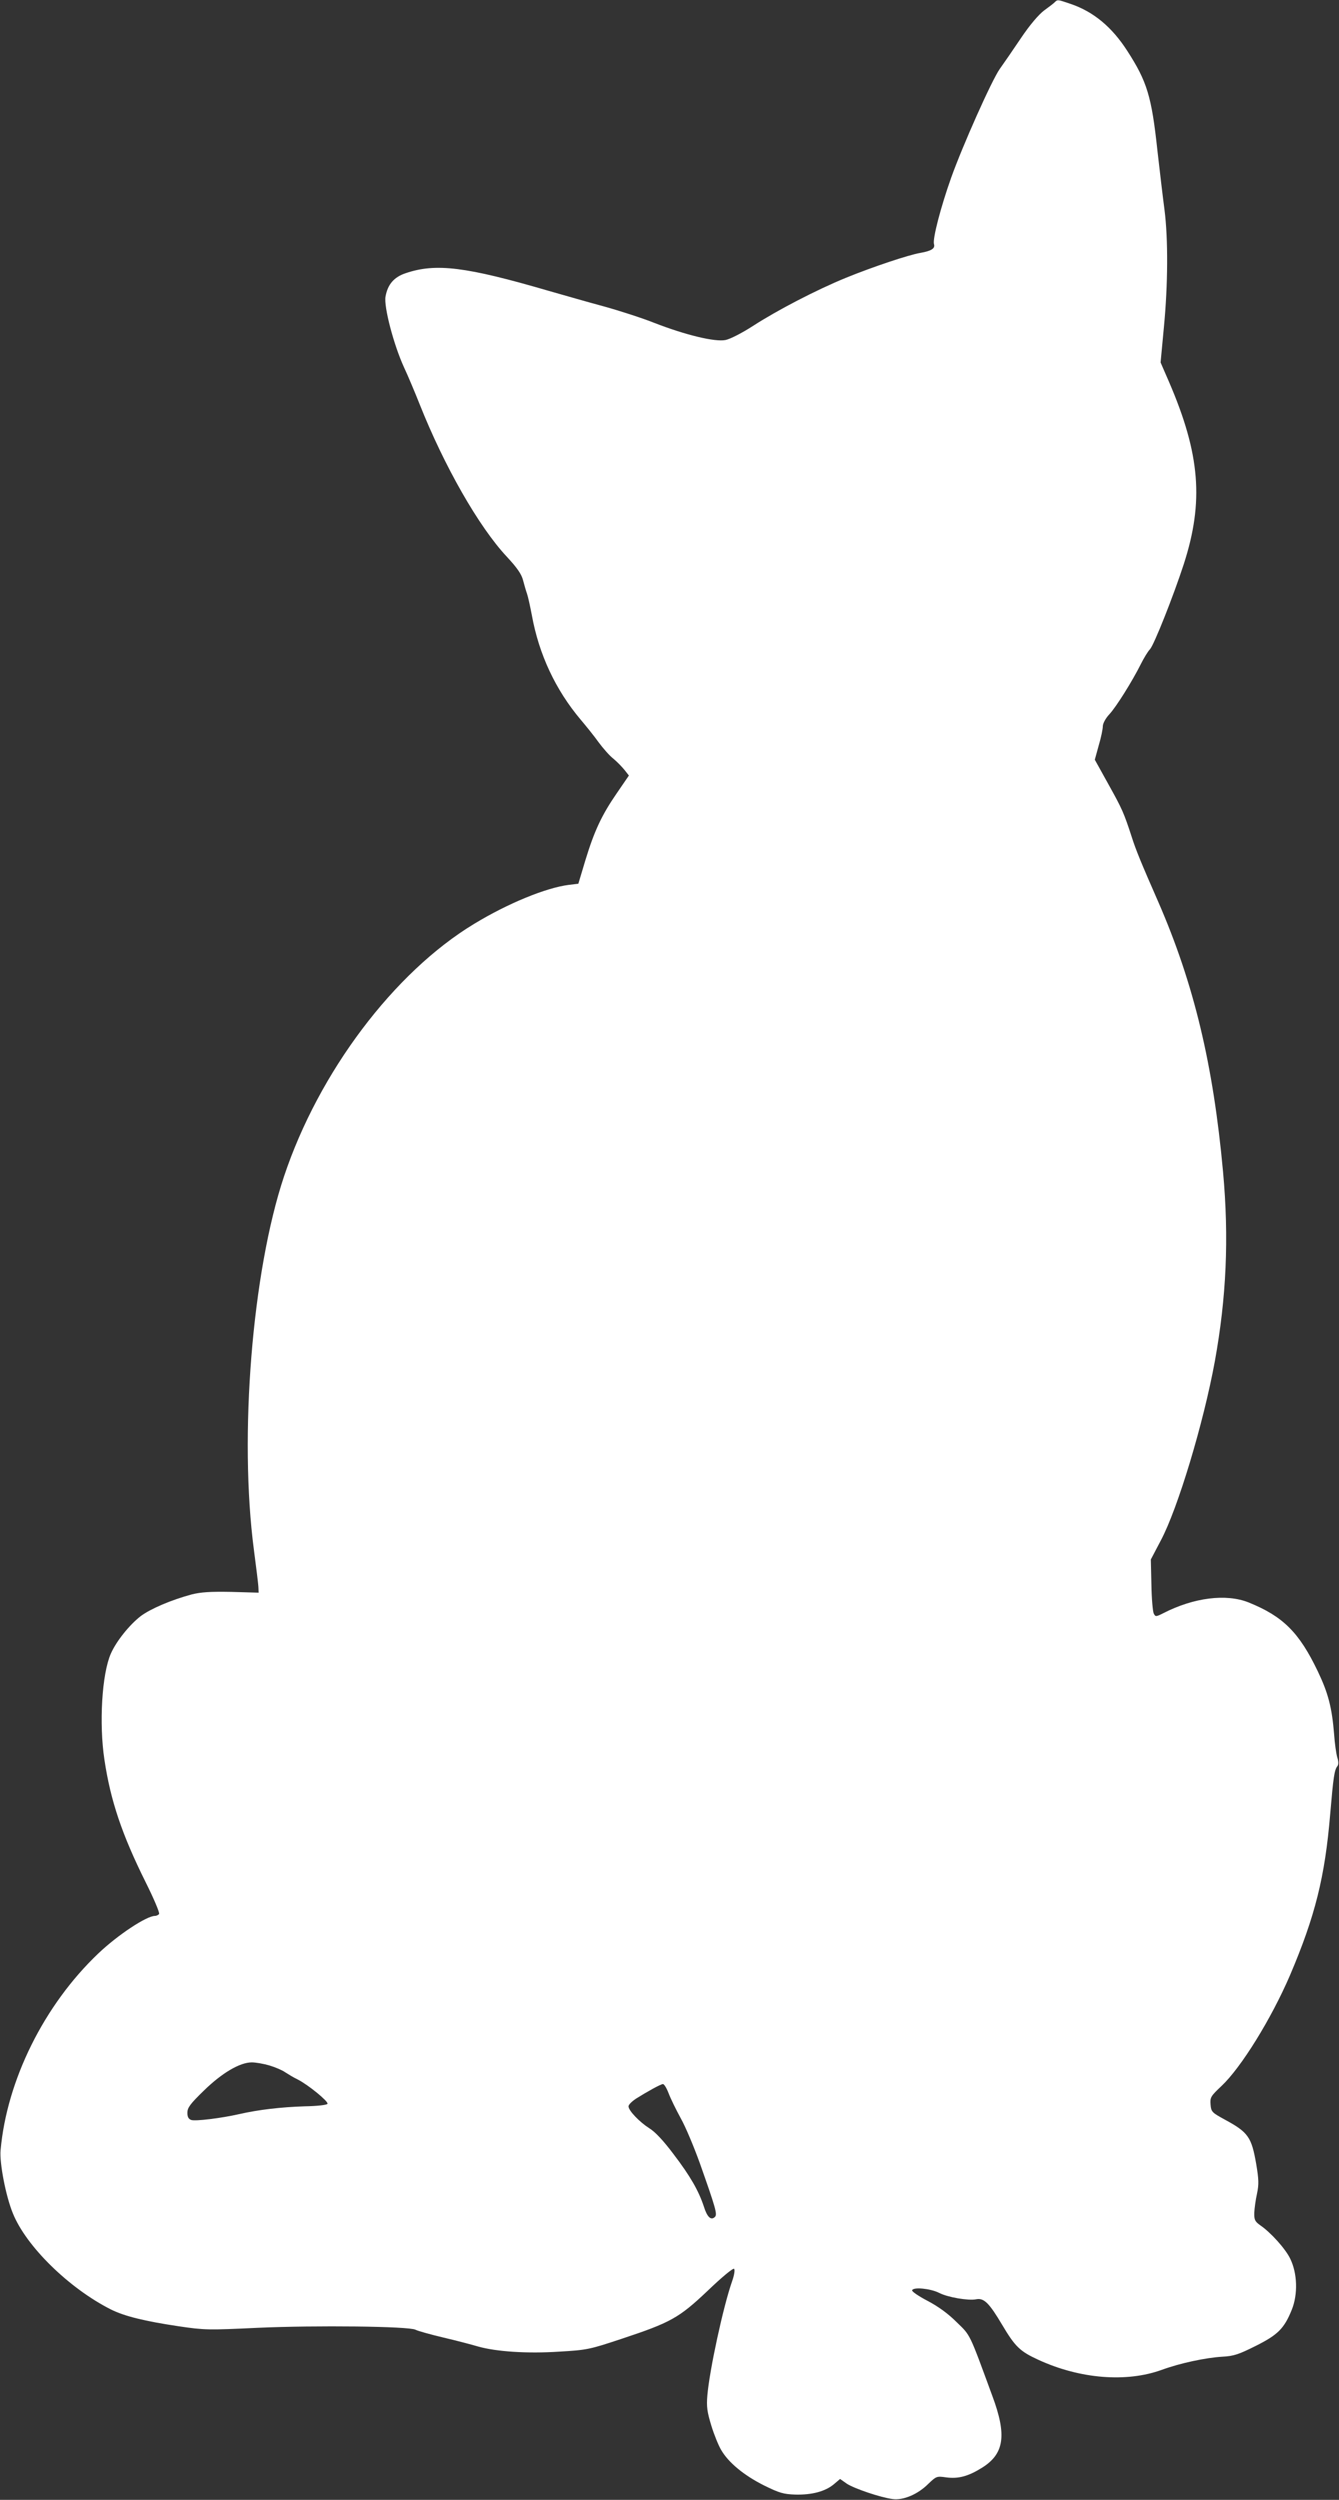 <?xml version="1.0" standalone="no"?>
<!DOCTYPE svg PUBLIC "-//W3C//DTD SVG 20010904//EN"
 "http://www.w3.org/TR/2001/REC-SVG-20010904/DTD/svg10.dtd">
<svg version="1.0" xmlns="http://www.w3.org/2000/svg"
 width="686pt" height="1280pt" viewBox="0 0 686 1280"
 preserveAspectRatio="xMidYMid meet">
<rect x="0" y="0" width="686" height="1280" fill="#333333" stroke="none"/>
<g transform="translate(0,1280) scale(0.1,-0.1)"
fill="#ffffff" stroke="none">
<path d="M5405 12790 c-5 -6 -30 -25 -55 -43 -28 -21 -73 -73 -120 -143 -41
-61 -90 -132 -108 -157 -41 -58 -190 -392 -249 -557 -54 -152 -96 -314 -88
-340 7 -22 -13 -35 -70 -45 -60 -10 -245 -72 -380 -127 -152 -62 -354 -167
-479 -248 -56 -36 -115 -66 -139 -71 -54 -11 -206 26 -363 87 -60 24 -177 62
-260 85 -82 22 -210 59 -284 80 -422 123 -577 143 -732 90 -60 -20 -92 -58
-103 -120 -9 -52 42 -246 94 -360 22 -47 58 -133 81 -191 126 -317 303 -627
446 -780 54 -58 76 -90 84 -122 6 -23 15 -54 20 -68 5 -14 16 -64 25 -111 36
-199 121 -381 250 -534 28 -33 70 -85 92 -116 23 -31 57 -70 77 -85 19 -16 44
-42 56 -57 l22 -28 -61 -89 c-78 -113 -116 -194 -162 -345 l-36 -120 -50 -6
c-116 -15 -310 -94 -483 -199 -411 -248 -797 -760 -975 -1294 -163 -488 -231
-1329 -154 -1913 12 -92 23 -179 23 -193 l1 -25 -140 4 c-107 2 -155 -1 -203
-13 -104 -28 -210 -73 -261 -111 -57 -44 -125 -128 -153 -192 -46 -103 -61
-359 -33 -543 31 -209 90 -384 211 -627 42 -84 73 -157 69 -163 -3 -5 -13 -10
-21 -10 -43 0 -190 -97 -290 -192 -278 -264 -469 -649 -501 -1008 -6 -65 27
-236 63 -323 68 -169 288 -384 502 -492 70 -35 173 -60 346 -86 135 -20 153
-20 408 -8 295 13 773 8 807 -10 11 -6 75 -24 143 -40 68 -16 148 -37 178 -46
92 -26 251 -37 416 -26 142 8 157 12 314 64 257 85 298 108 446 248 73 70 130
117 135 112 5 -5 1 -32 -10 -63 -46 -131 -116 -456 -127 -585 -5 -58 -1 -85
20 -154 14 -46 37 -103 51 -126 37 -64 117 -130 219 -181 79 -39 100 -45 161
-47 85 -2 152 16 196 52 l33 28 34 -24 c38 -25 173 -71 236 -79 54 -7 128 24
182 78 41 39 43 40 92 33 62 -8 112 5 184 50 113 71 127 166 52 367 -120 327
-111 308 -183 378 -44 44 -94 80 -149 109 -46 24 -81 48 -79 54 6 18 94 9 138
-13 44 -23 150 -41 190 -33 40 8 67 -19 134 -132 66 -111 91 -135 185 -178
213 -98 452 -117 633 -51 93 34 224 62 310 67 58 3 84 12 170 55 114 57 146
89 185 185 32 79 29 187 -8 262 -24 50 -99 134 -155 172 -25 18 -30 27 -29 63
1 22 7 67 14 98 10 48 9 73 -4 151 -24 139 -41 163 -161 228 -66 36 -70 40
-73 77 -3 37 1 43 56 95 101 95 255 344 351 567 129 303 179 503 206 826 16
187 21 225 37 245 6 8 6 24 -1 45 -5 18 -13 71 -16 118 -11 136 -30 210 -83
321 -96 201 -179 283 -355 354 -115 46 -281 25 -437 -55 -38 -19 -40 -19 -49
-2 -5 10 -11 77 -12 148 l-3 129 51 97 c87 163 219 601 277 918 59 326 73 629
42 970 -50 548 -149 962 -331 1380 -89 203 -115 266 -137 335 -40 123 -49 143
-118 267 l-71 128 20 73 c12 40 21 84 21 98 0 14 14 41 33 61 37 40 119 172
162 258 15 30 36 65 47 76 21 24 119 270 173 436 103 319 84 562 -76 933 l-43
99 17 181 c21 218 22 453 3 601 -8 60 -24 195 -36 301 -30 280 -53 355 -155
513 -78 121 -172 200 -290 240 -65 22 -66 23 -80 10z m-4024 -10566 c30 -9 65
-24 79 -34 14 -9 43 -27 66 -38 53 -27 156 -111 152 -124 -2 -6 -53 -12 -118
-13 -120 -4 -234 -17 -335 -40 -92 -21 -224 -37 -245 -30 -14 5 -20 15 -20 37
0 26 14 45 84 113 93 91 185 145 246 145 20 0 61 -7 91 -16z m2044 -141 c10
-27 38 -84 62 -128 25 -44 68 -147 98 -230 81 -229 91 -263 78 -276 -20 -20
-40 -2 -57 53 -27 81 -69 155 -156 269 -51 68 -94 114 -124 132 -50 32 -106
90 -106 112 0 8 17 25 38 39 59 37 126 74 138 75 6 1 19 -20 29 -46z"/>
</g>
</svg>

